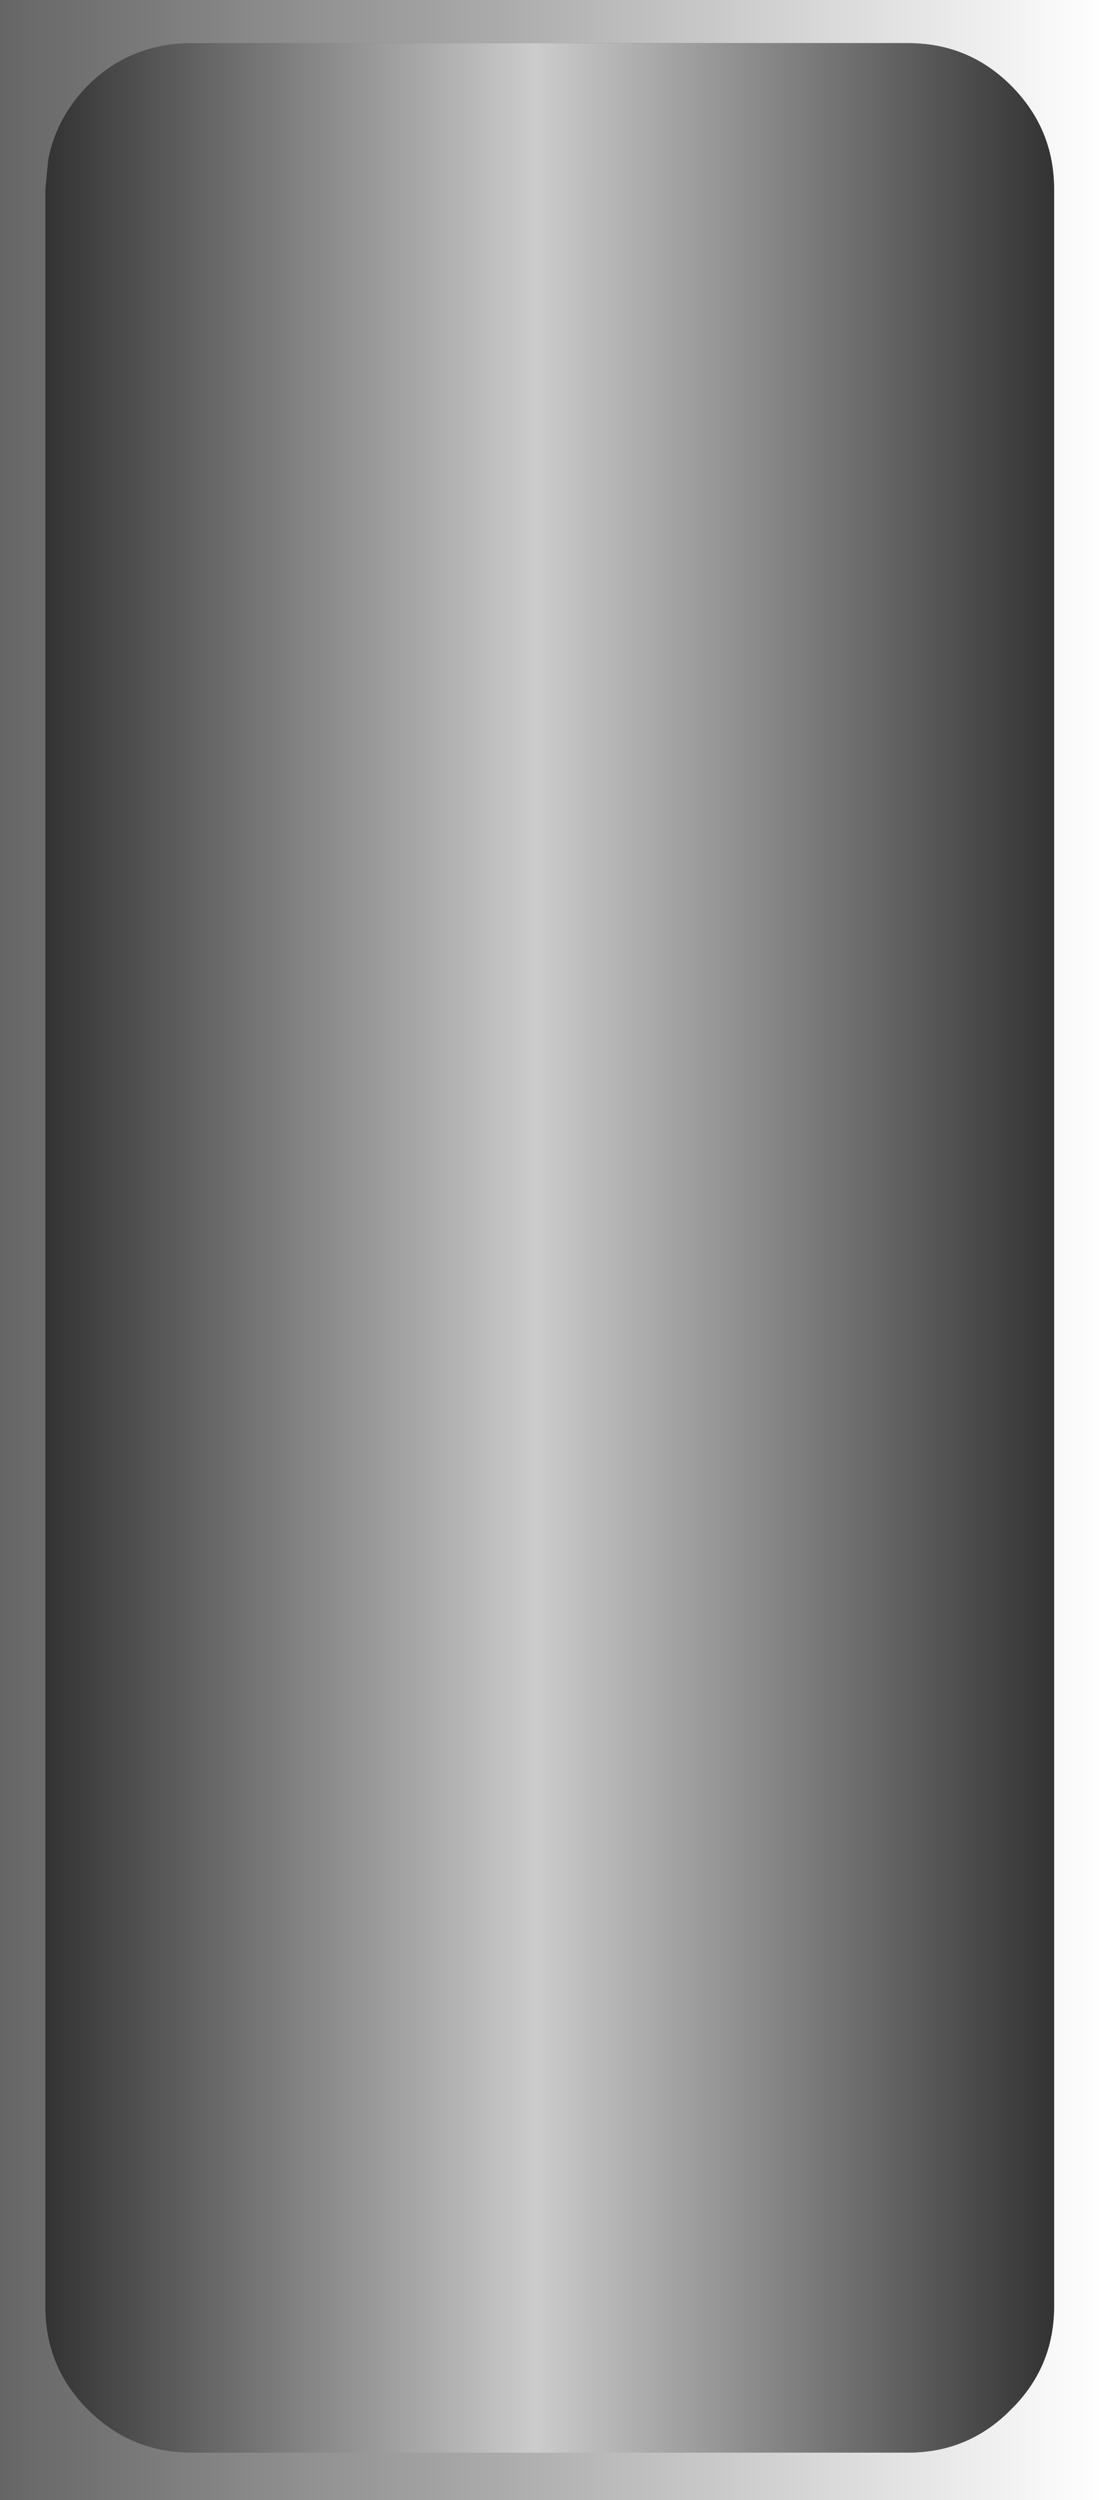 <?xml version="1.0" encoding="UTF-8" standalone="no"?>
<svg xmlns:xlink="http://www.w3.org/1999/xlink" height="170.95px" width="75.65px" xmlns="http://www.w3.org/2000/svg">
  <rect width="100%" height="100%" fill="#808080" stroke="none"/>
  <g transform="matrix(1.0, 0.0, 0.0, 1.0, 37.85, 85.45)">
    <path d="M-18.8 -82.5 L-24.75 -82.5 Q-27.0 -82.5 -28.9 -81.65 -30.5 -80.95 -31.85 -79.6 -34.0 -77.4 -34.55 -74.55 L-34.75 -72.5 -34.75 72.25 Q-34.75 76.4 -31.85 79.3 -28.9 82.25 -24.75 82.25 L24.25 82.25 Q28.4 82.25 31.3 79.3 34.25 76.4 34.25 72.25 L34.25 -72.5 Q34.25 -76.65 31.3 -79.6 28.4 -82.5 24.25 -82.5 L22.1 -82.5 22.1 -85.45 22.1 -82.5 -18.8 -82.5 -18.8 -85.45 -18.8 -82.5 M22.1 -85.45 L37.8 -85.45 37.8 85.5 -37.85 85.5 -37.85 -85.45 -18.8 -85.45 22.1 -85.45" fill="url(#gradient0)" fill-rule="evenodd" stroke="none"/>
    <path d="M22.1 -82.5 L24.25 -82.5 Q28.4 -82.5 31.3 -79.6 34.25 -76.65 34.25 -72.5 L34.25 72.25 Q34.25 76.4 31.3 79.3 28.4 82.25 24.25 82.25 L-24.75 82.25 Q-28.9 82.25 -31.85 79.3 -34.75 76.4 -34.75 72.25 L-34.75 -72.5 -34.55 -74.55 Q-34.0 -77.4 -31.85 -79.6 -30.5 -80.95 -28.9 -81.65 -27.0 -82.5 -24.75 -82.5 L-18.8 -82.5 22.1 -82.5" fill="url(#gradient1)" fill-rule="evenodd" stroke="none"/>
  </g>
  <defs>
    <linearGradient gradientTransform="matrix(0.046, 0.0, 0.0, 0.104, -0.05, 0.0)" gradientUnits="userSpaceOnUse" id="gradient0" spreadMethod="pad" x1="-819.2" x2="819.2">
      <stop offset="0.0" stop-color="#666666"/>
      <stop offset="1.0" stop-color="#ffffff"/>
    </linearGradient>
    <linearGradient gradientTransform="matrix(0.042, 0.0, 0.0, 0.101, -0.25, -0.15)" gradientUnits="userSpaceOnUse" id="gradient1" spreadMethod="pad" x1="-819.2" x2="819.2">
      <stop offset="0.0" stop-color="#333333"/>
      <stop offset="0.486" stop-color="#cccccc"/>
      <stop offset="1.0" stop-color="#333333"/>
    </linearGradient>
  </defs>
</svg>
